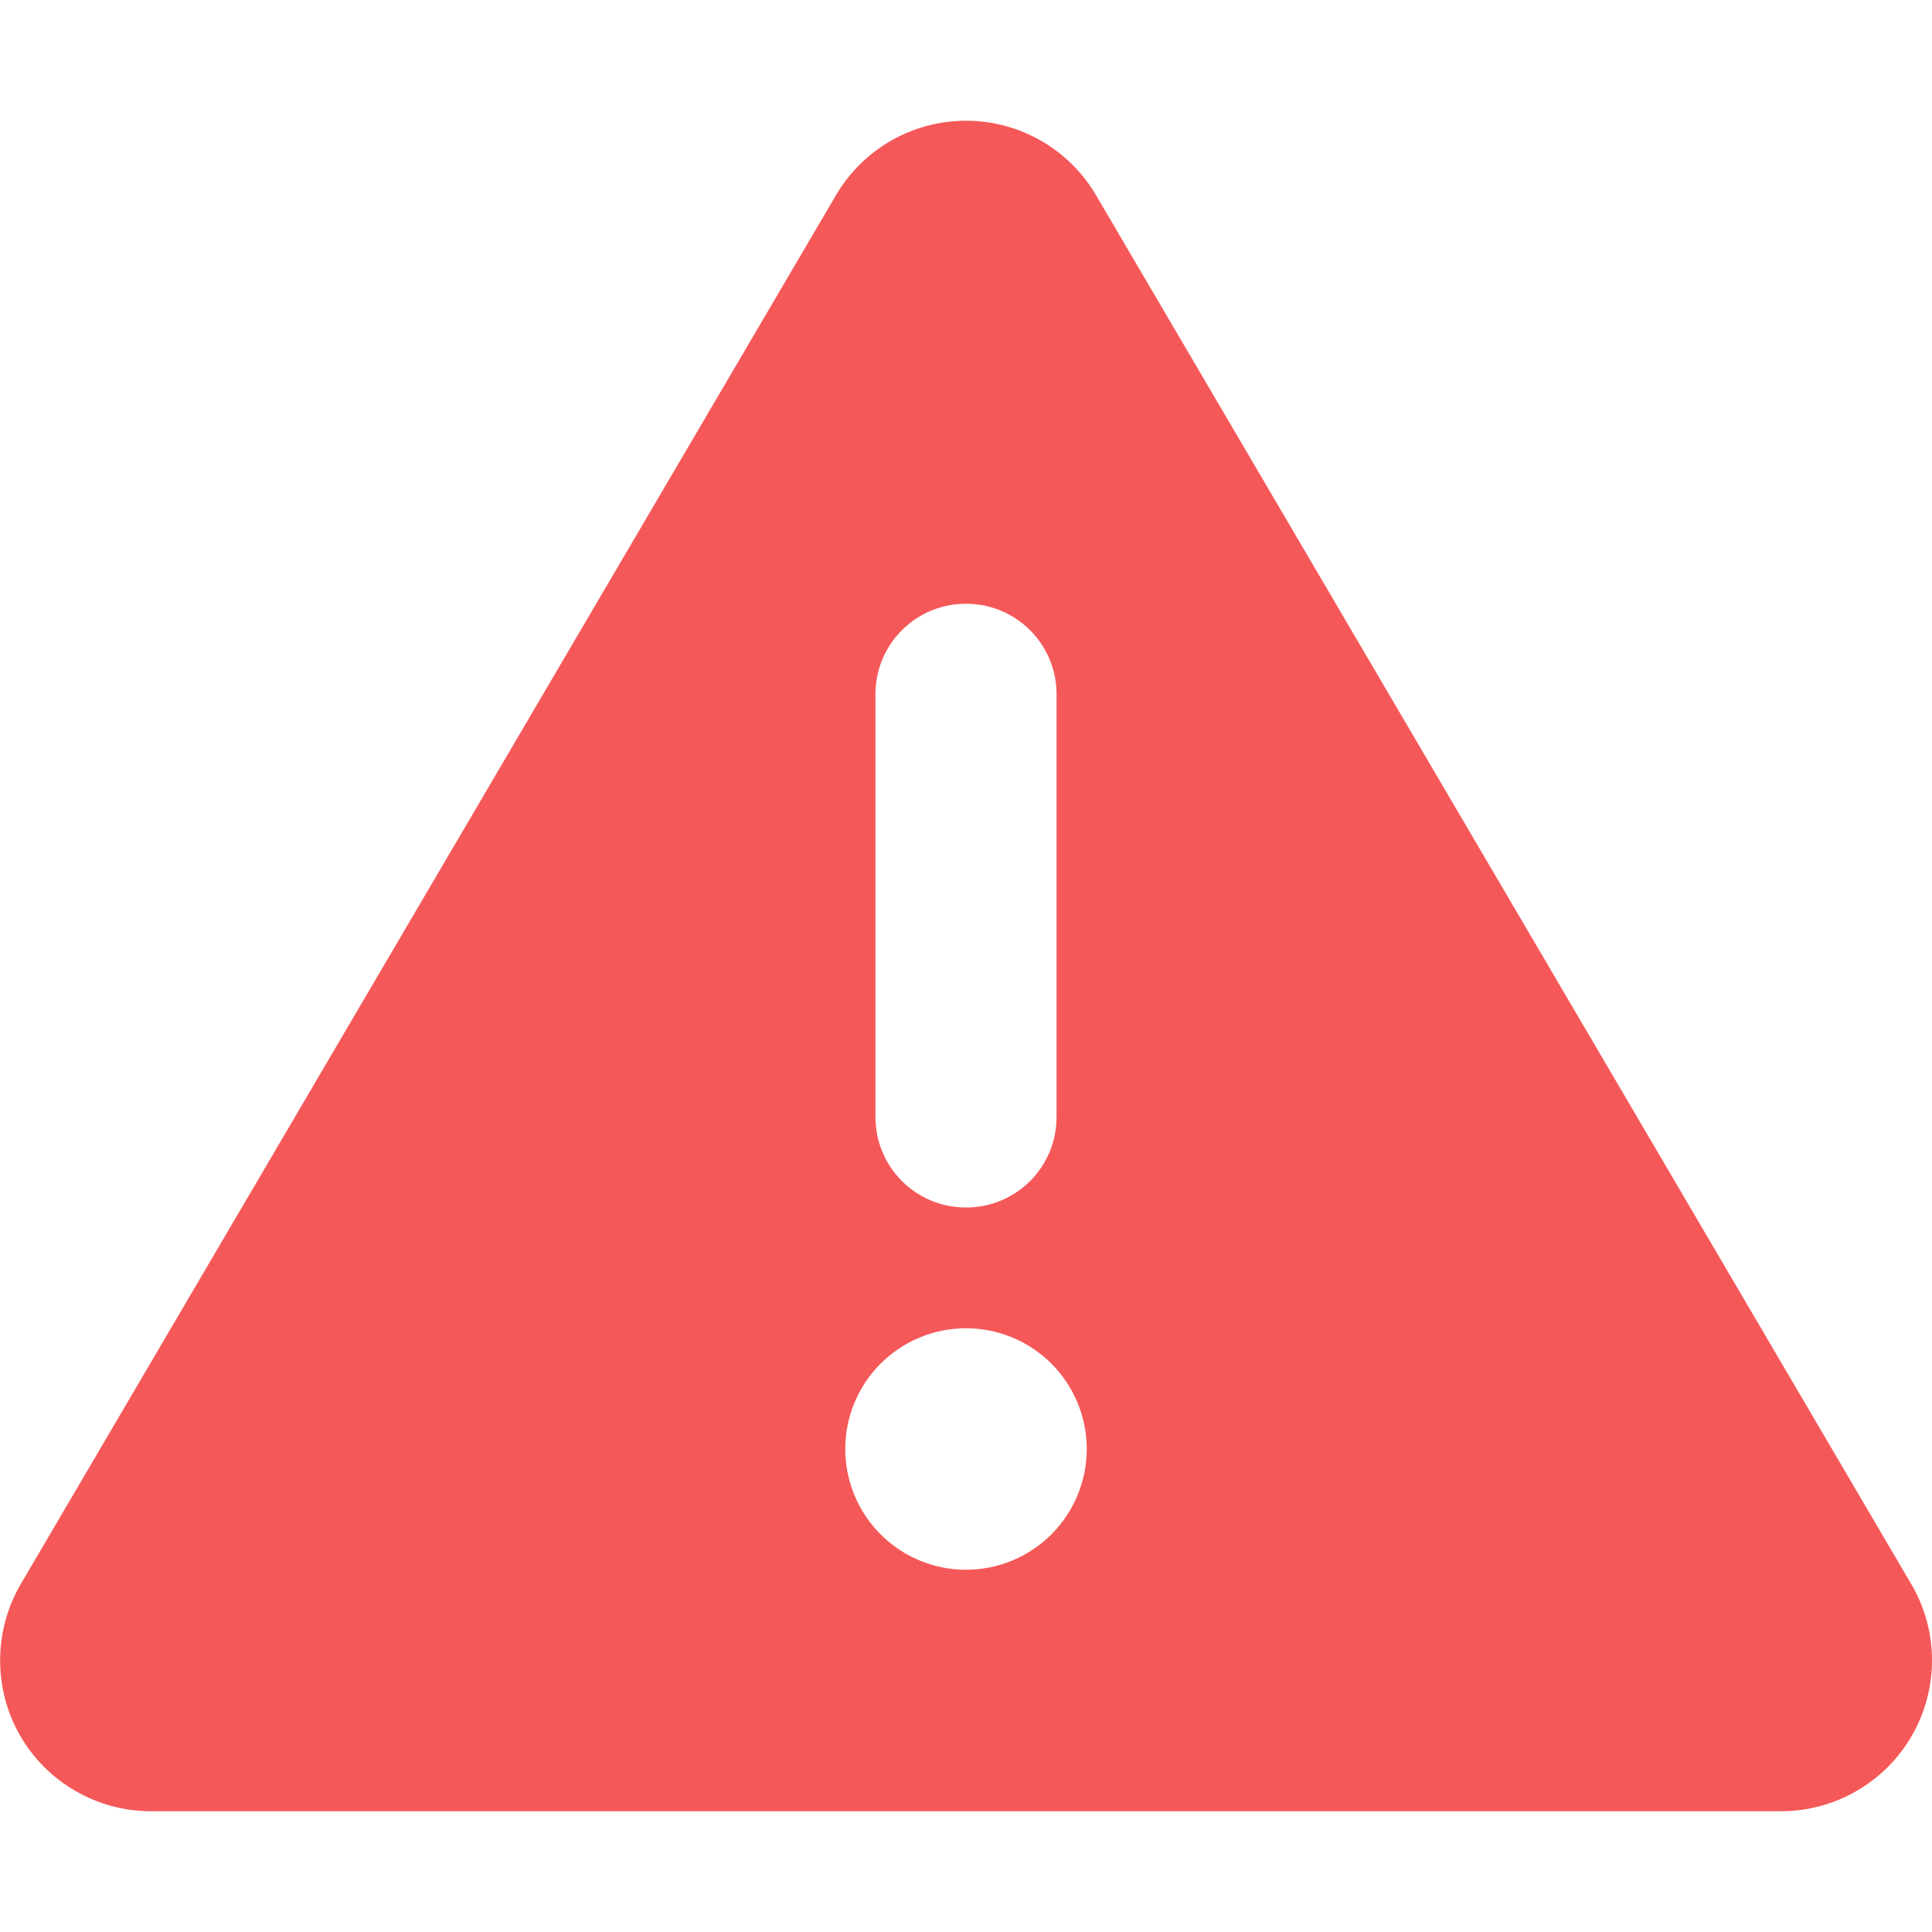 <?xml version="1.0" encoding="UTF-8"?> <svg xmlns="http://www.w3.org/2000/svg" width="512" height="512" viewBox="0 0 512 512" fill="none"> <g clip-path="url(#clip0_270_4)"> <path d="M256 32C270.2 32 283.3 39.5 290.5 51.8L506.5 419.8C513.8 432.2 513.8 447.5 506.7 459.9C499.6 472.3 486.3 480 472 480H40C25.7 480 12.4 472.3 5.3 459.9C-1.8 447.5 -1.7 432.1 5.5 419.8L221.5 51.8C228.7 39.5 241.8 32 256 32ZM256 160C242.7 160 232 170.7 232 184V296C232 309.3 242.7 320 256 320C269.3 320 280 309.3 280 296V184C280 170.7 269.3 160 256 160ZM288 384C288 375.513 284.629 367.374 278.628 361.373C272.626 355.371 264.487 352 256 352C247.513 352 239.374 355.371 233.373 361.373C227.372 367.374 224 375.513 224 384C224 392.487 227.372 400.626 233.373 406.627C239.374 412.629 247.513 416 256 416C264.487 416 272.626 412.629 278.628 406.627C284.629 400.626 288 392.487 288 384Z" fill="#F55858"></path> </g> <defs> <clipPath id="clip0_270_4"> <rect width="512" height="512" fill="white"></rect> </clipPath> </defs> </svg> 
